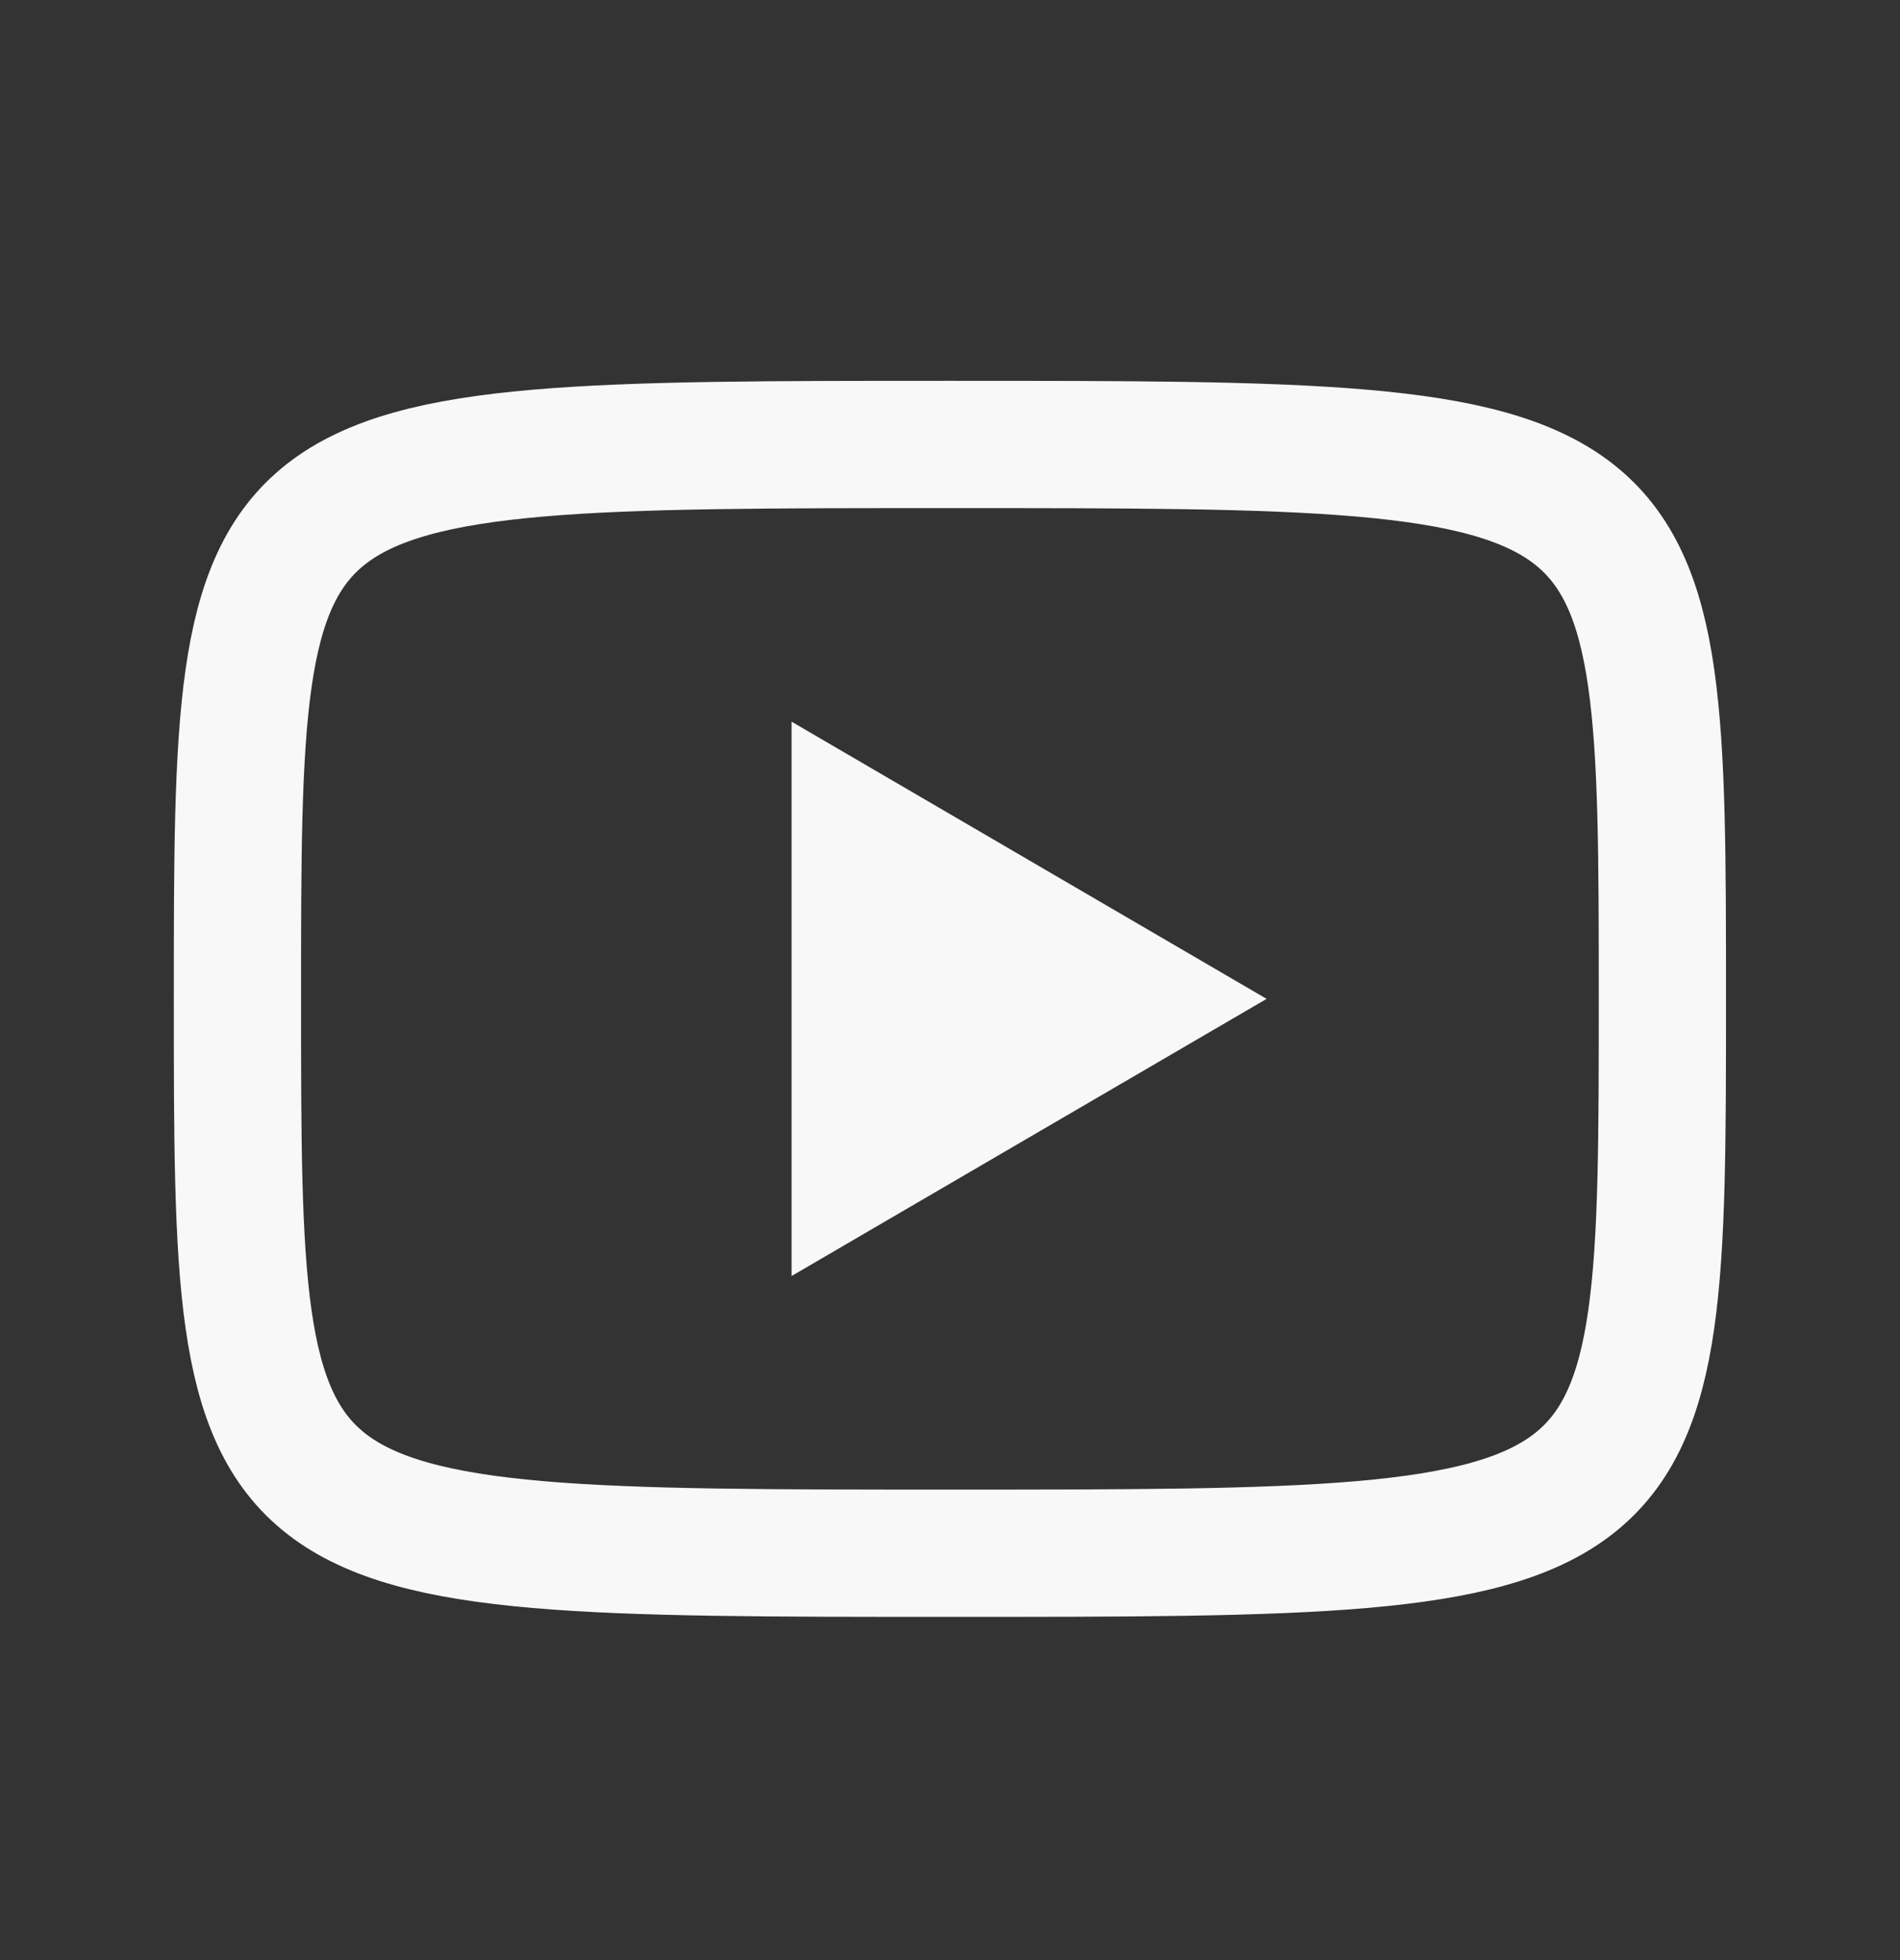 <svg width="32" height="33" viewBox="0 0 32 33" fill="none" xmlns="http://www.w3.org/2000/svg">
<rect x="0" y="0" width="32" height="33" fill="#333333" stroke="none"/>
<path d="M13.332 12.15L21.332 16.817L13.332 21.483V12.15Z" fill="#F8F8F8"/>
<path d="M15.998 7.483C27.998 7.483 27.998 7.483 27.998 16.816C27.998 26.15 27.998 26.15 15.998 26.15C3.999 26.15 3.999 26.15 3.999 16.816C3.999 7.483 3.999 7.483 15.998 7.483Z" stroke="#F8F8F8" stroke-width="2.143" stroke-linecap="round" stroke-linejoin="round"/>
</svg>
